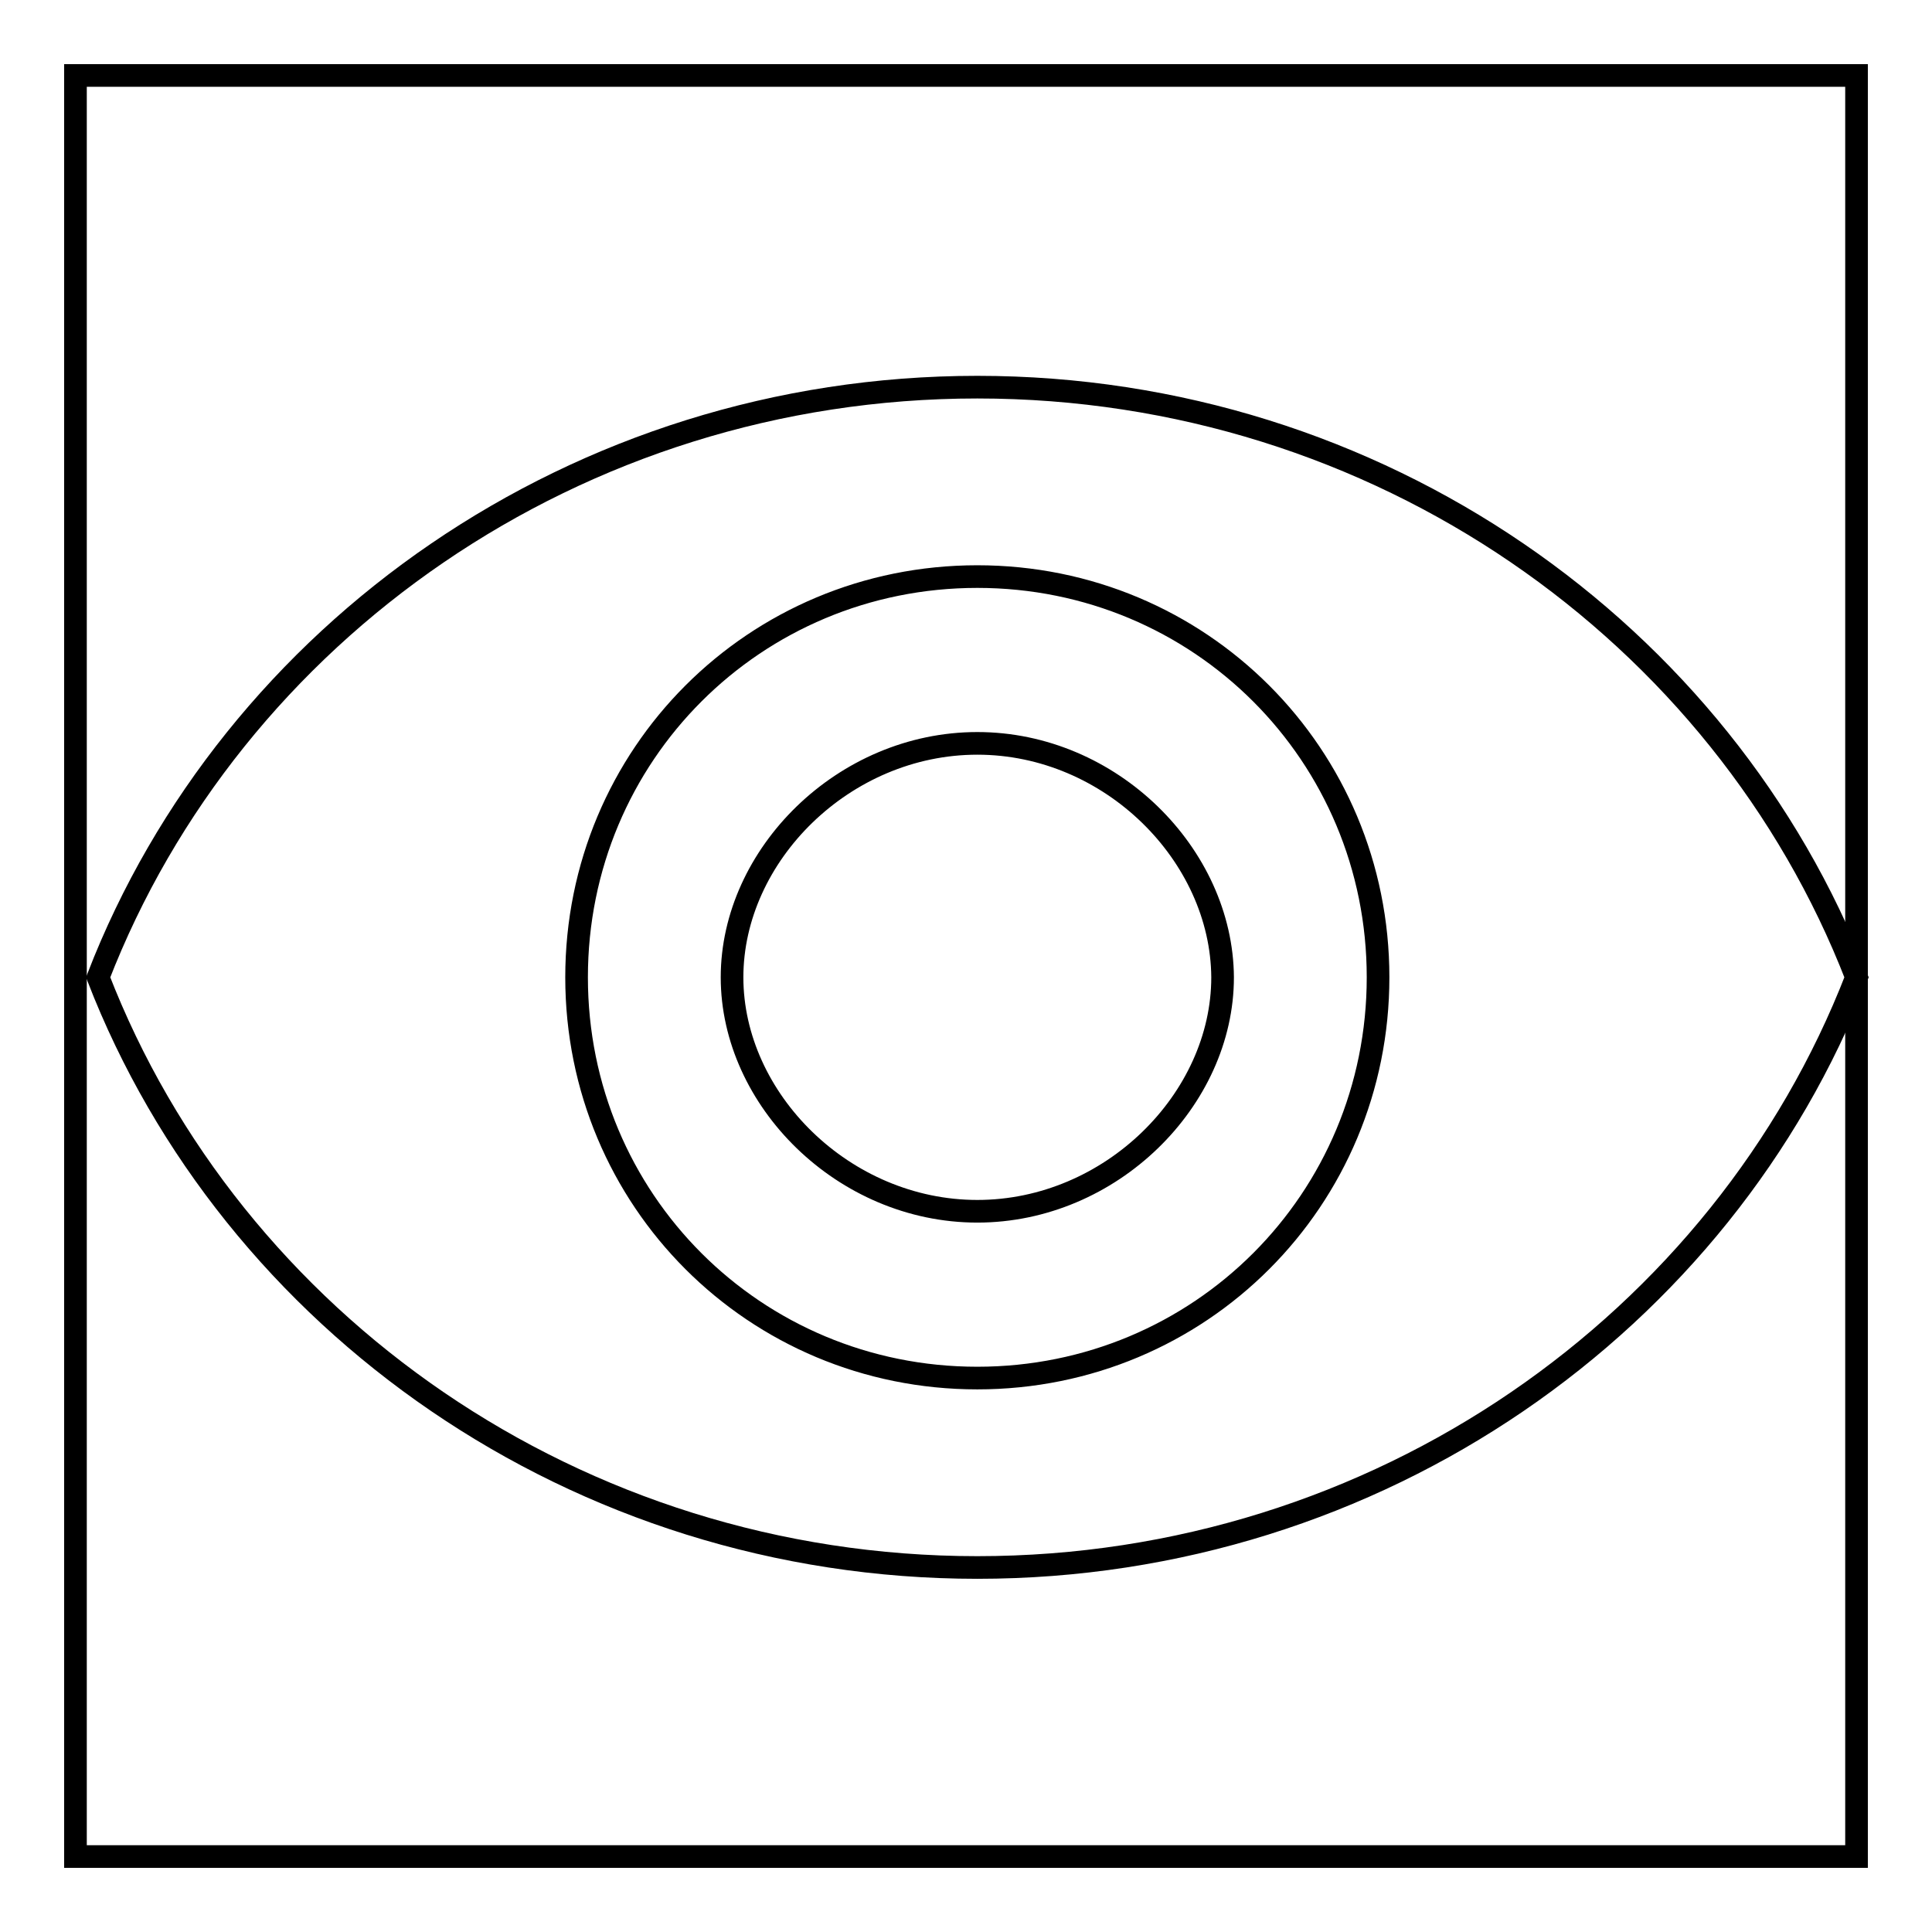 <?xml version="1.0" encoding="utf-8"?>
<!-- Svg Vector Icons : http://www.onlinewebfonts.com/icon -->
<!DOCTYPE svg PUBLIC "-//W3C//DTD SVG 1.1//EN" "http://www.w3.org/Graphics/SVG/1.1/DTD/svg11.dtd">
<svg version="1.1" xmlns="http://www.w3.org/2000/svg" xmlns:xlink="http://www.w3.org/1999/xlink" x="0px" y="0px" viewBox="0 0 256 256" enable-background="new 0 0 256 256" xml:space="preserve">
<g><g><path stroke-width="3" fill-opacity="0" stroke="#000000"  d="M10,10h236v236H10V10z"/><path stroke-width="3" fill-opacity="0" stroke="#000000"  d="M129.5,51.3c-53.1,0-98.8,32.5-116.5,78.2c17.7,45.7,63.4,78.2,116.5,78.2s98.8-32.5,116.5-78.2C228.3,83.8,182.6,51.3,129.5,51.3z M129.5,182.6c-29.5,0-53.1-23.6-53.1-53.1c0-29.5,23.6-53.1,53.1-53.1c29.5,0,53.1,23.6,53.1,53.1C182.6,159,159,182.6,129.5,182.6z M129.5,98.5c-17.7,0-32.5,14.8-32.5,31c0,16.2,14.8,31,32.5,31c17.7,0,32.5-14.8,32.5-31C161.9,113.3,147.2,98.5,129.5,98.5z"/></g></g>
</svg>